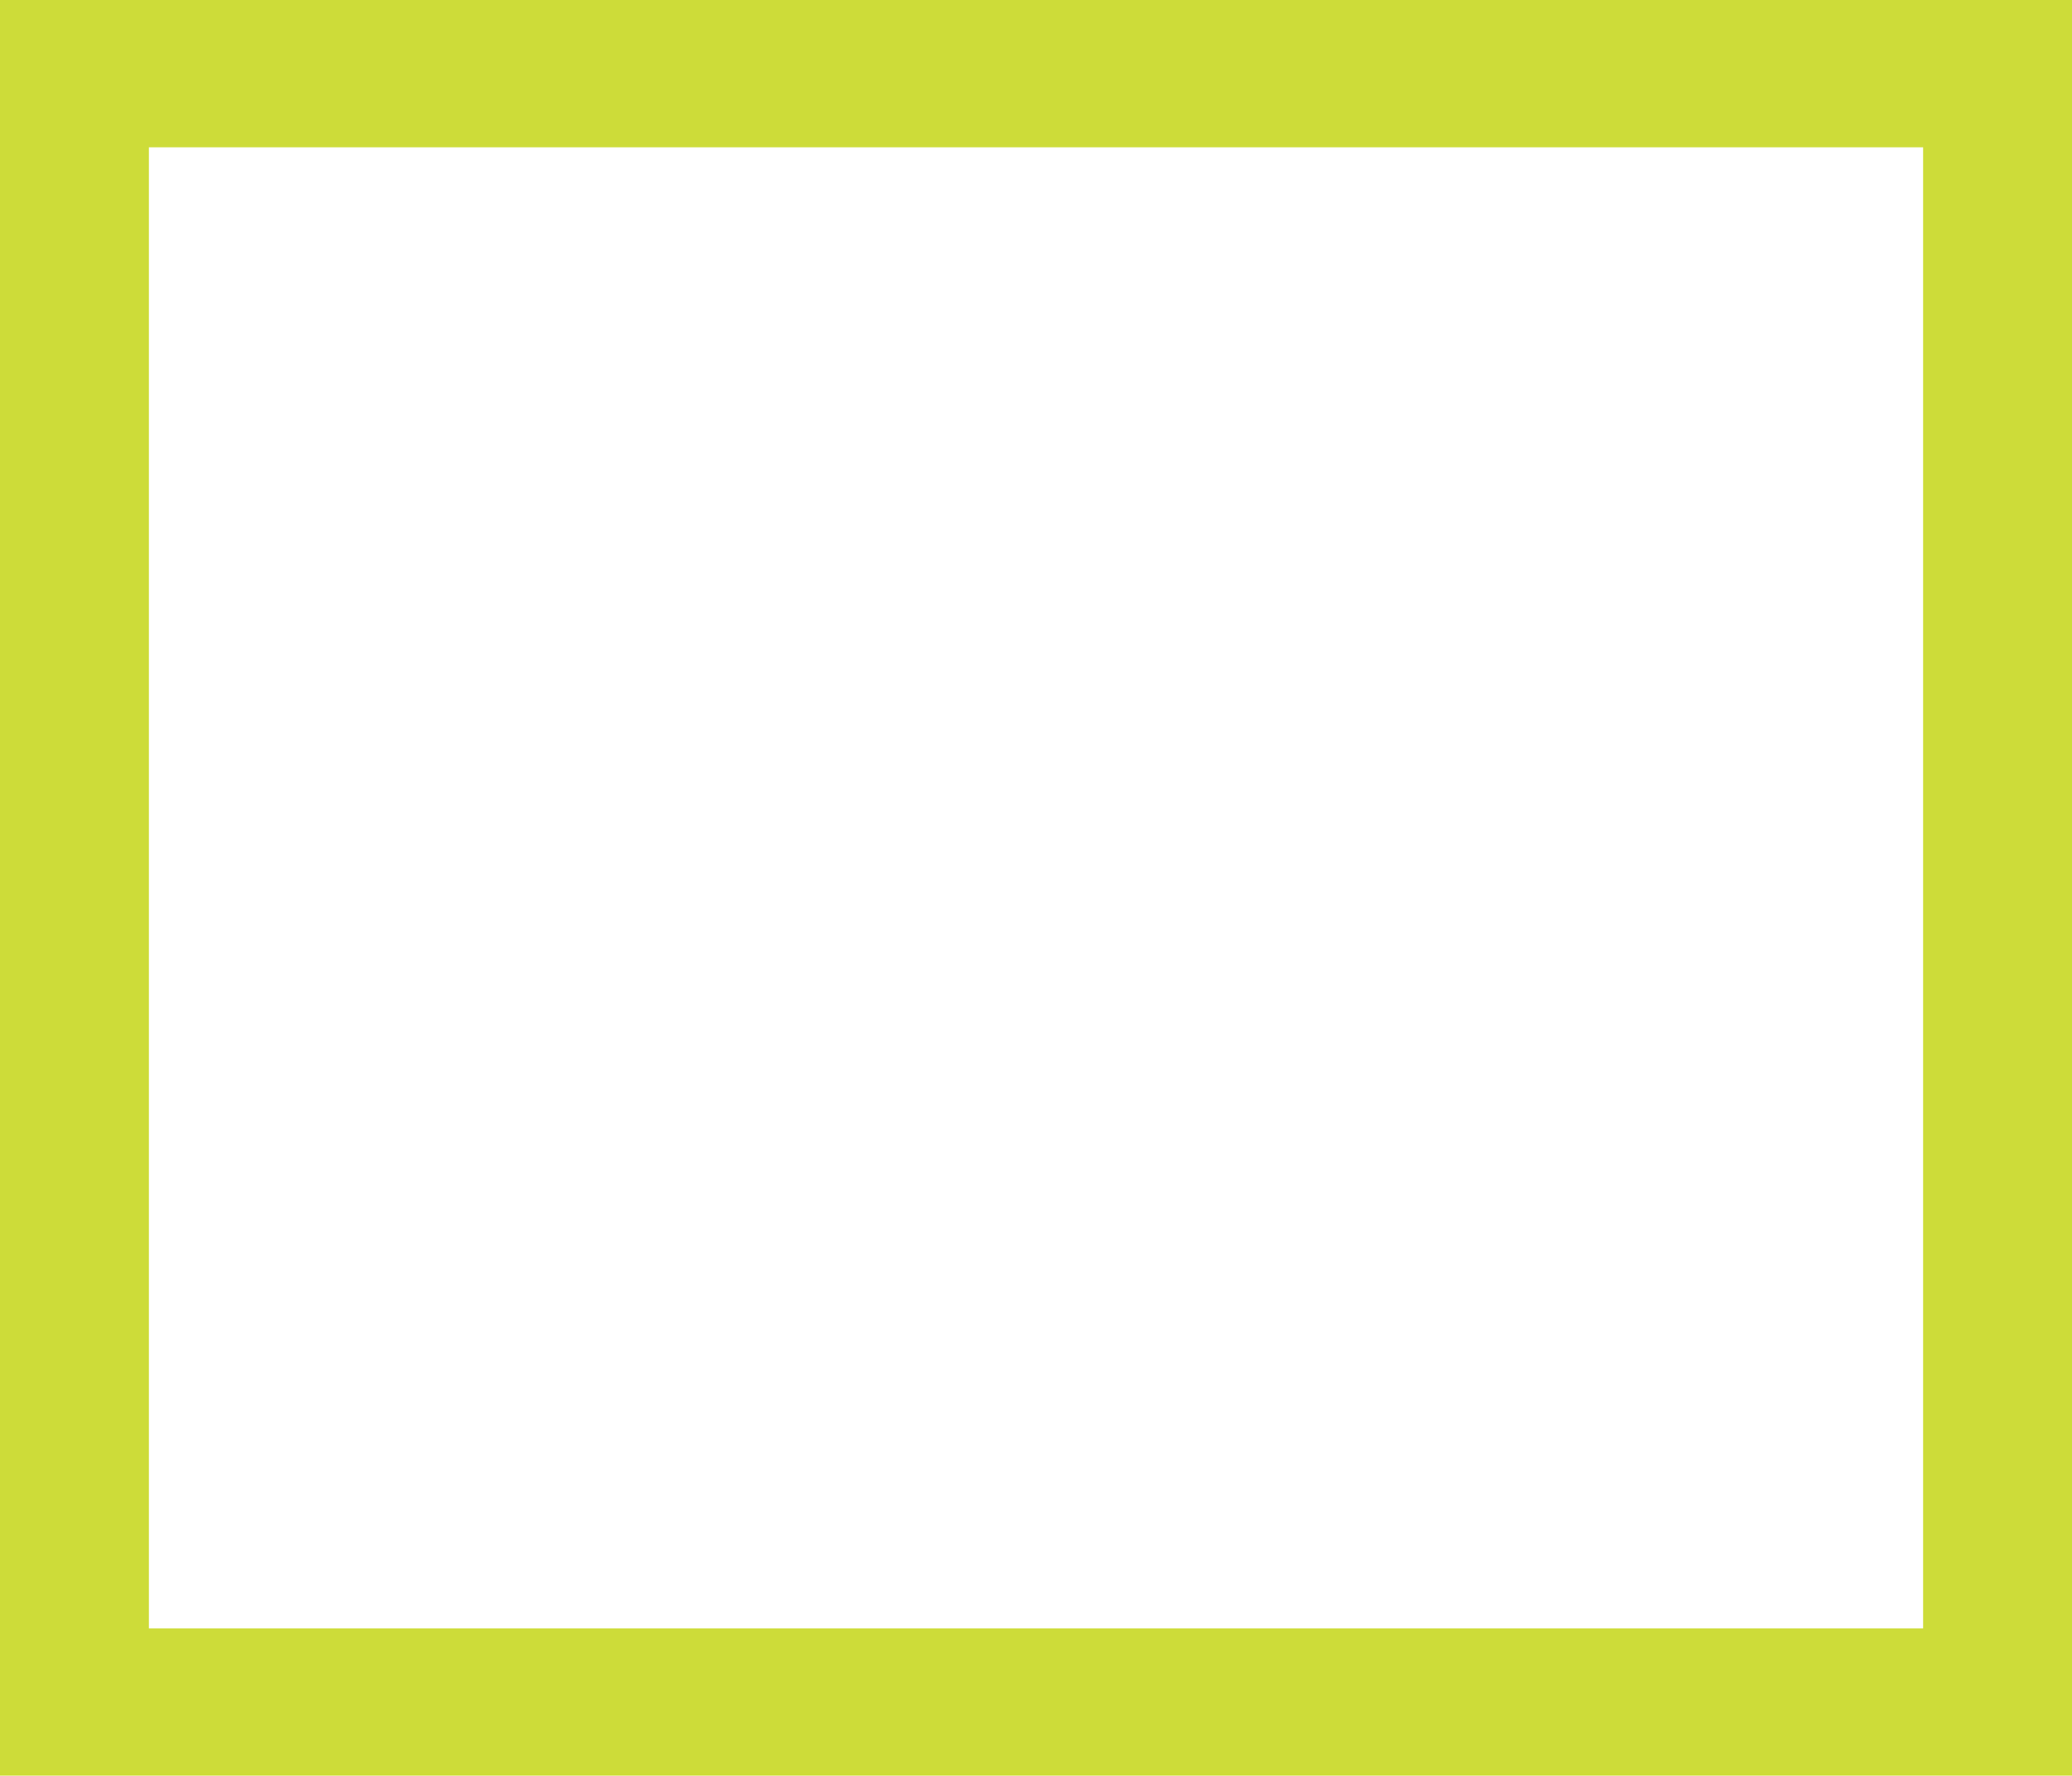 <?xml version="1.0" standalone="no"?>
<!DOCTYPE svg PUBLIC "-//W3C//DTD SVG 20010904//EN"
 "http://www.w3.org/TR/2001/REC-SVG-20010904/DTD/svg10.dtd">
<svg version="1.0" xmlns="http://www.w3.org/2000/svg"
 width="1280pt" height="1097pt" viewBox="0 0 1280 1097"
 preserveAspectRatio="xMidYMid meet">
<g transform="translate(0,1097) scale(0.1,-0.1)"
fill="#cddc39" stroke="none">
<path d="M0 5485 l0 -5485 6400 0 6400 0 0 5485 0 5485 -6400 0 -6400 0 0
-5485z m11880 0 l0 -4575 -5480 0 -5480 0 0 4575 0 4575 5480 0 5480 0 0
-4575z"/>
</g>
</svg>
